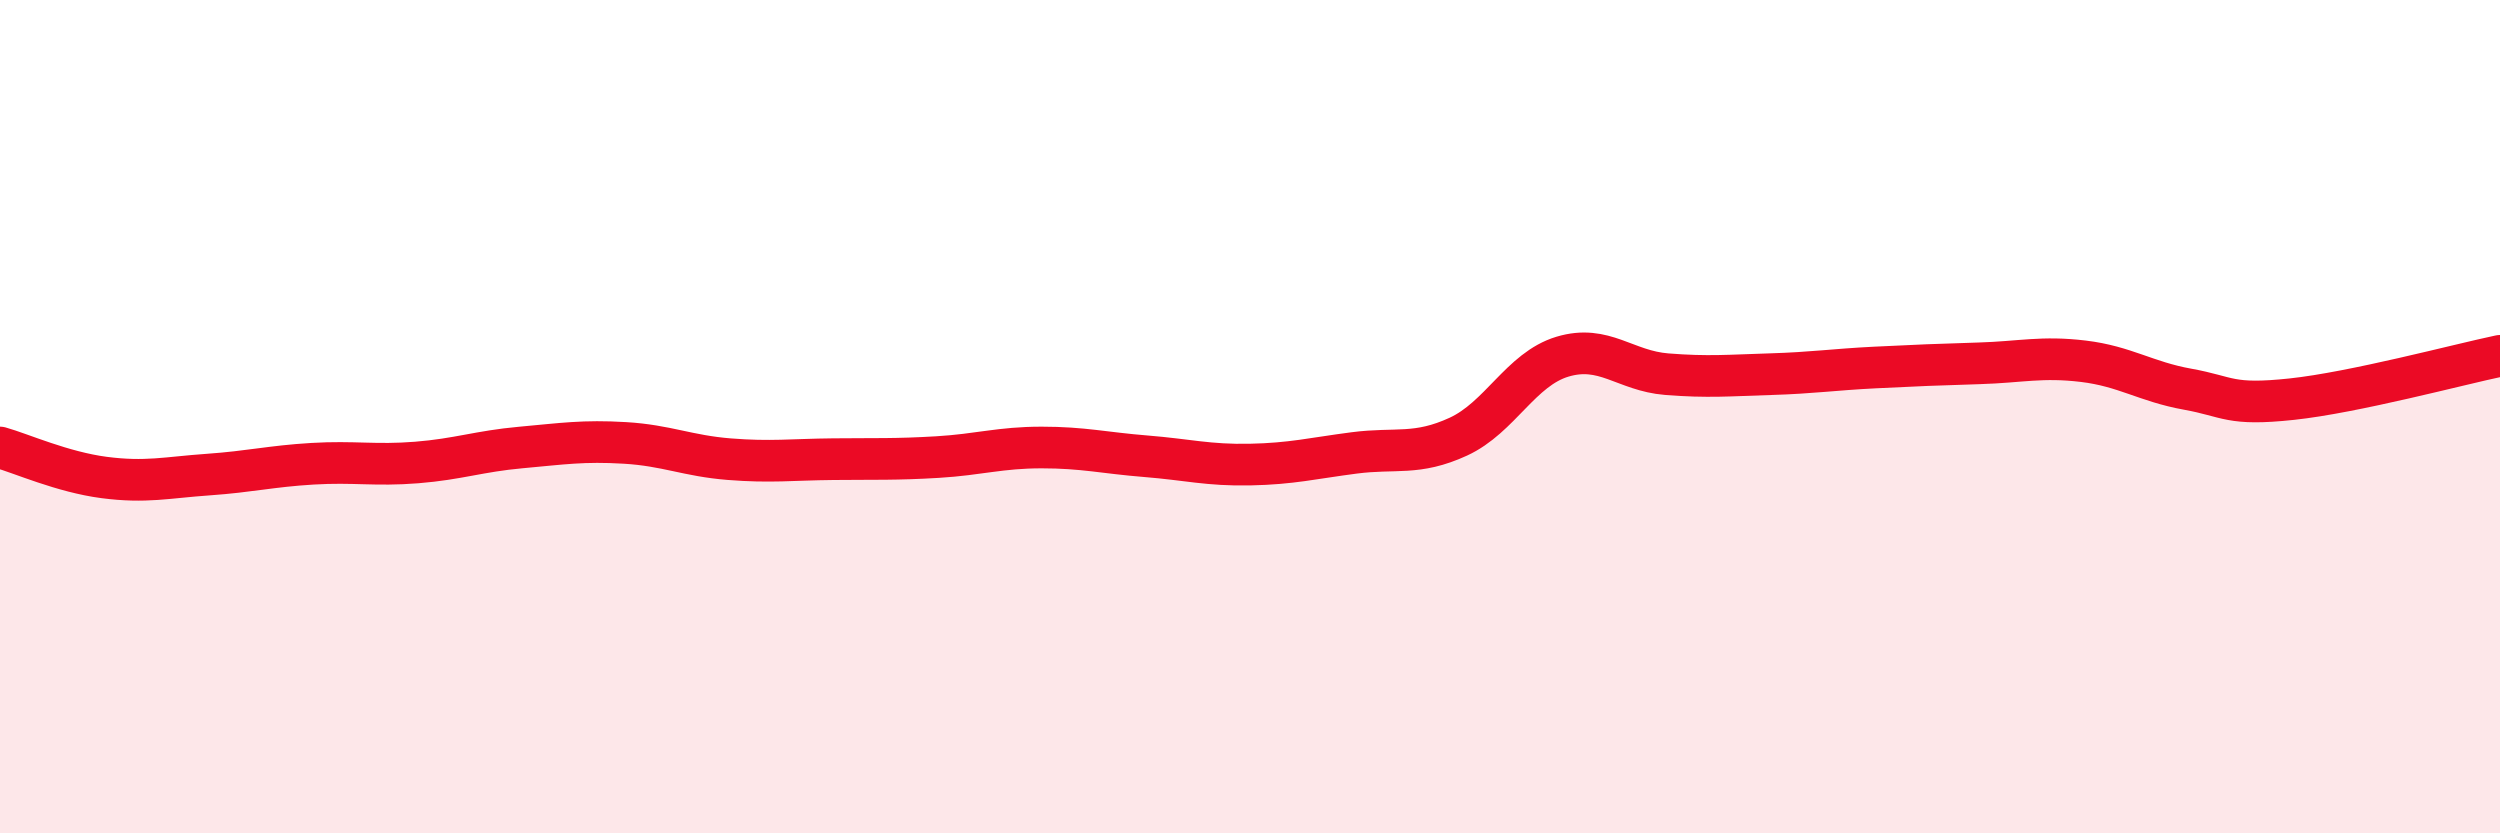 
    <svg width="60" height="20" viewBox="0 0 60 20" xmlns="http://www.w3.org/2000/svg">
      <path
        d="M 0,10.74 C 0.5,10.88 1.5,11.33 2.5,11.46 C 3.5,11.59 4,11.46 5,11.39 C 6,11.32 6.5,11.19 7.5,11.13 C 8.5,11.07 9,11.18 10,11.1 C 11,11.02 11.5,10.83 12.5,10.74 C 13.5,10.65 14,10.57 15,10.63 C 16,10.69 16.5,10.94 17.5,11.02 C 18.5,11.1 19,11.03 20,11.02 C 21,11.01 21.5,11.03 22.5,10.97 C 23.5,10.91 24,10.74 25,10.74 C 26,10.74 26.5,10.87 27.5,10.95 C 28.5,11.03 29,11.17 30,11.15 C 31,11.13 31.5,11 32.5,10.87 C 33.5,10.74 34,10.94 35,10.48 C 36,10.02 36.5,8.86 37.5,8.56 C 38.5,8.26 39,8.9 40,8.98 C 41,9.06 41.5,9.01 42.5,8.98 C 43.5,8.95 44,8.87 45,8.82 C 46,8.77 46.5,8.75 47.5,8.72 C 48.5,8.69 49,8.55 50,8.67 C 51,8.79 51.5,9.16 52.5,9.34 C 53.5,9.52 53.5,9.74 55,9.58 C 56.5,9.42 59,8.75 60,8.54L60 20L0 20Z"
        fill="#EB0A25"
        opacity="0.1"
        stroke-linecap="round"
        stroke-linejoin="round"
      />
      <path
        d="M 0,10.74 C 0.5,10.88 1.5,11.33 2.5,11.46 C 3.5,11.59 4,11.46 5,11.39 C 6,11.32 6.5,11.19 7.5,11.13 C 8.5,11.07 9,11.18 10,11.1 C 11,11.02 11.5,10.83 12.5,10.74 C 13.5,10.65 14,10.57 15,10.63 C 16,10.69 16.5,10.94 17.5,11.02 C 18.5,11.1 19,11.03 20,11.02 C 21,11.01 21.5,11.03 22.5,10.97 C 23.5,10.91 24,10.74 25,10.74 C 26,10.74 26.5,10.87 27.5,10.95 C 28.5,11.03 29,11.17 30,11.15 C 31,11.13 31.5,11 32.5,10.87 C 33.5,10.74 34,10.94 35,10.48 C 36,10.02 36.5,8.86 37.5,8.56 C 38.5,8.26 39,8.9 40,8.98 C 41,9.06 41.5,9.01 42.5,8.98 C 43.5,8.95 44,8.87 45,8.82 C 46,8.77 46.5,8.75 47.5,8.72 C 48.5,8.69 49,8.55 50,8.67 C 51,8.79 51.5,9.16 52.5,9.34 C 53.5,9.52 53.5,9.74 55,9.58 C 56.5,9.42 59,8.75 60,8.54"
        stroke="#EB0A25"
        stroke-width="1"
        fill="none"
        stroke-linecap="round"
        stroke-linejoin="round"
      />
    </svg>
  